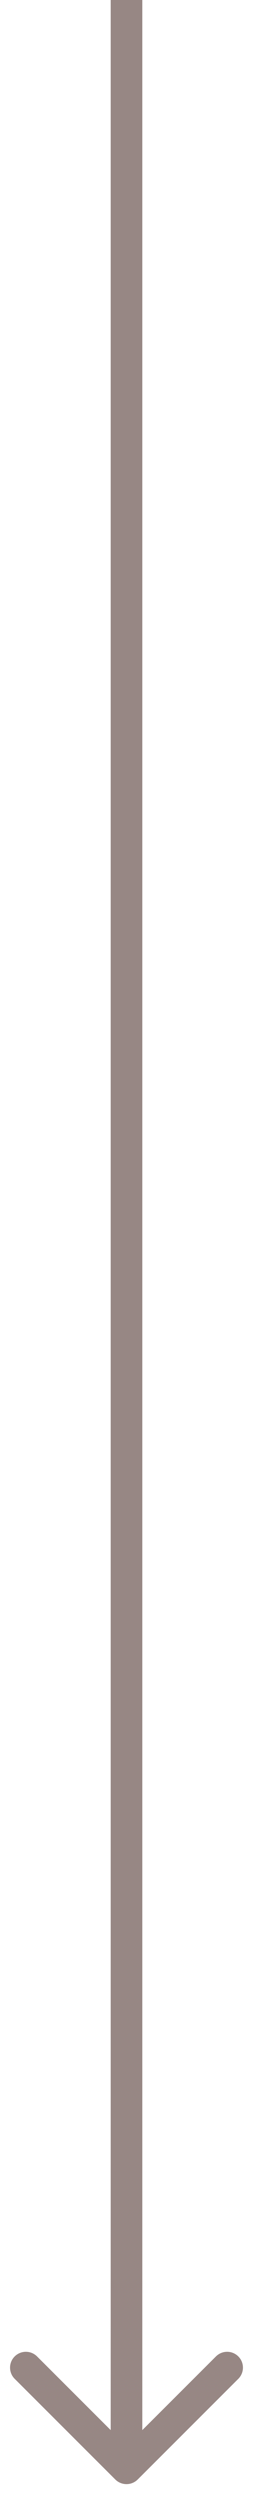 <?xml version="1.0" encoding="UTF-8"?> <svg xmlns="http://www.w3.org/2000/svg" width="8" height="79" viewBox="0 0 8 79" fill="none"> <path d="M3.646 78.354C3.842 78.549 4.158 78.549 4.354 78.354L7.536 75.172C7.731 74.976 7.731 74.66 7.536 74.465C7.34 74.269 7.024 74.269 6.828 74.465L4 77.293L1.172 74.465C0.976 74.269 0.66 74.269 0.464 74.465C0.269 74.66 0.269 74.976 0.464 75.172L3.646 78.354ZM3.5 -2.18557e-08L3.5 78L4.5 78L4.5 2.18557e-08L3.5 -2.18557e-08Z" fill="#31110A" fill-opacity="0.5"></path> </svg> 